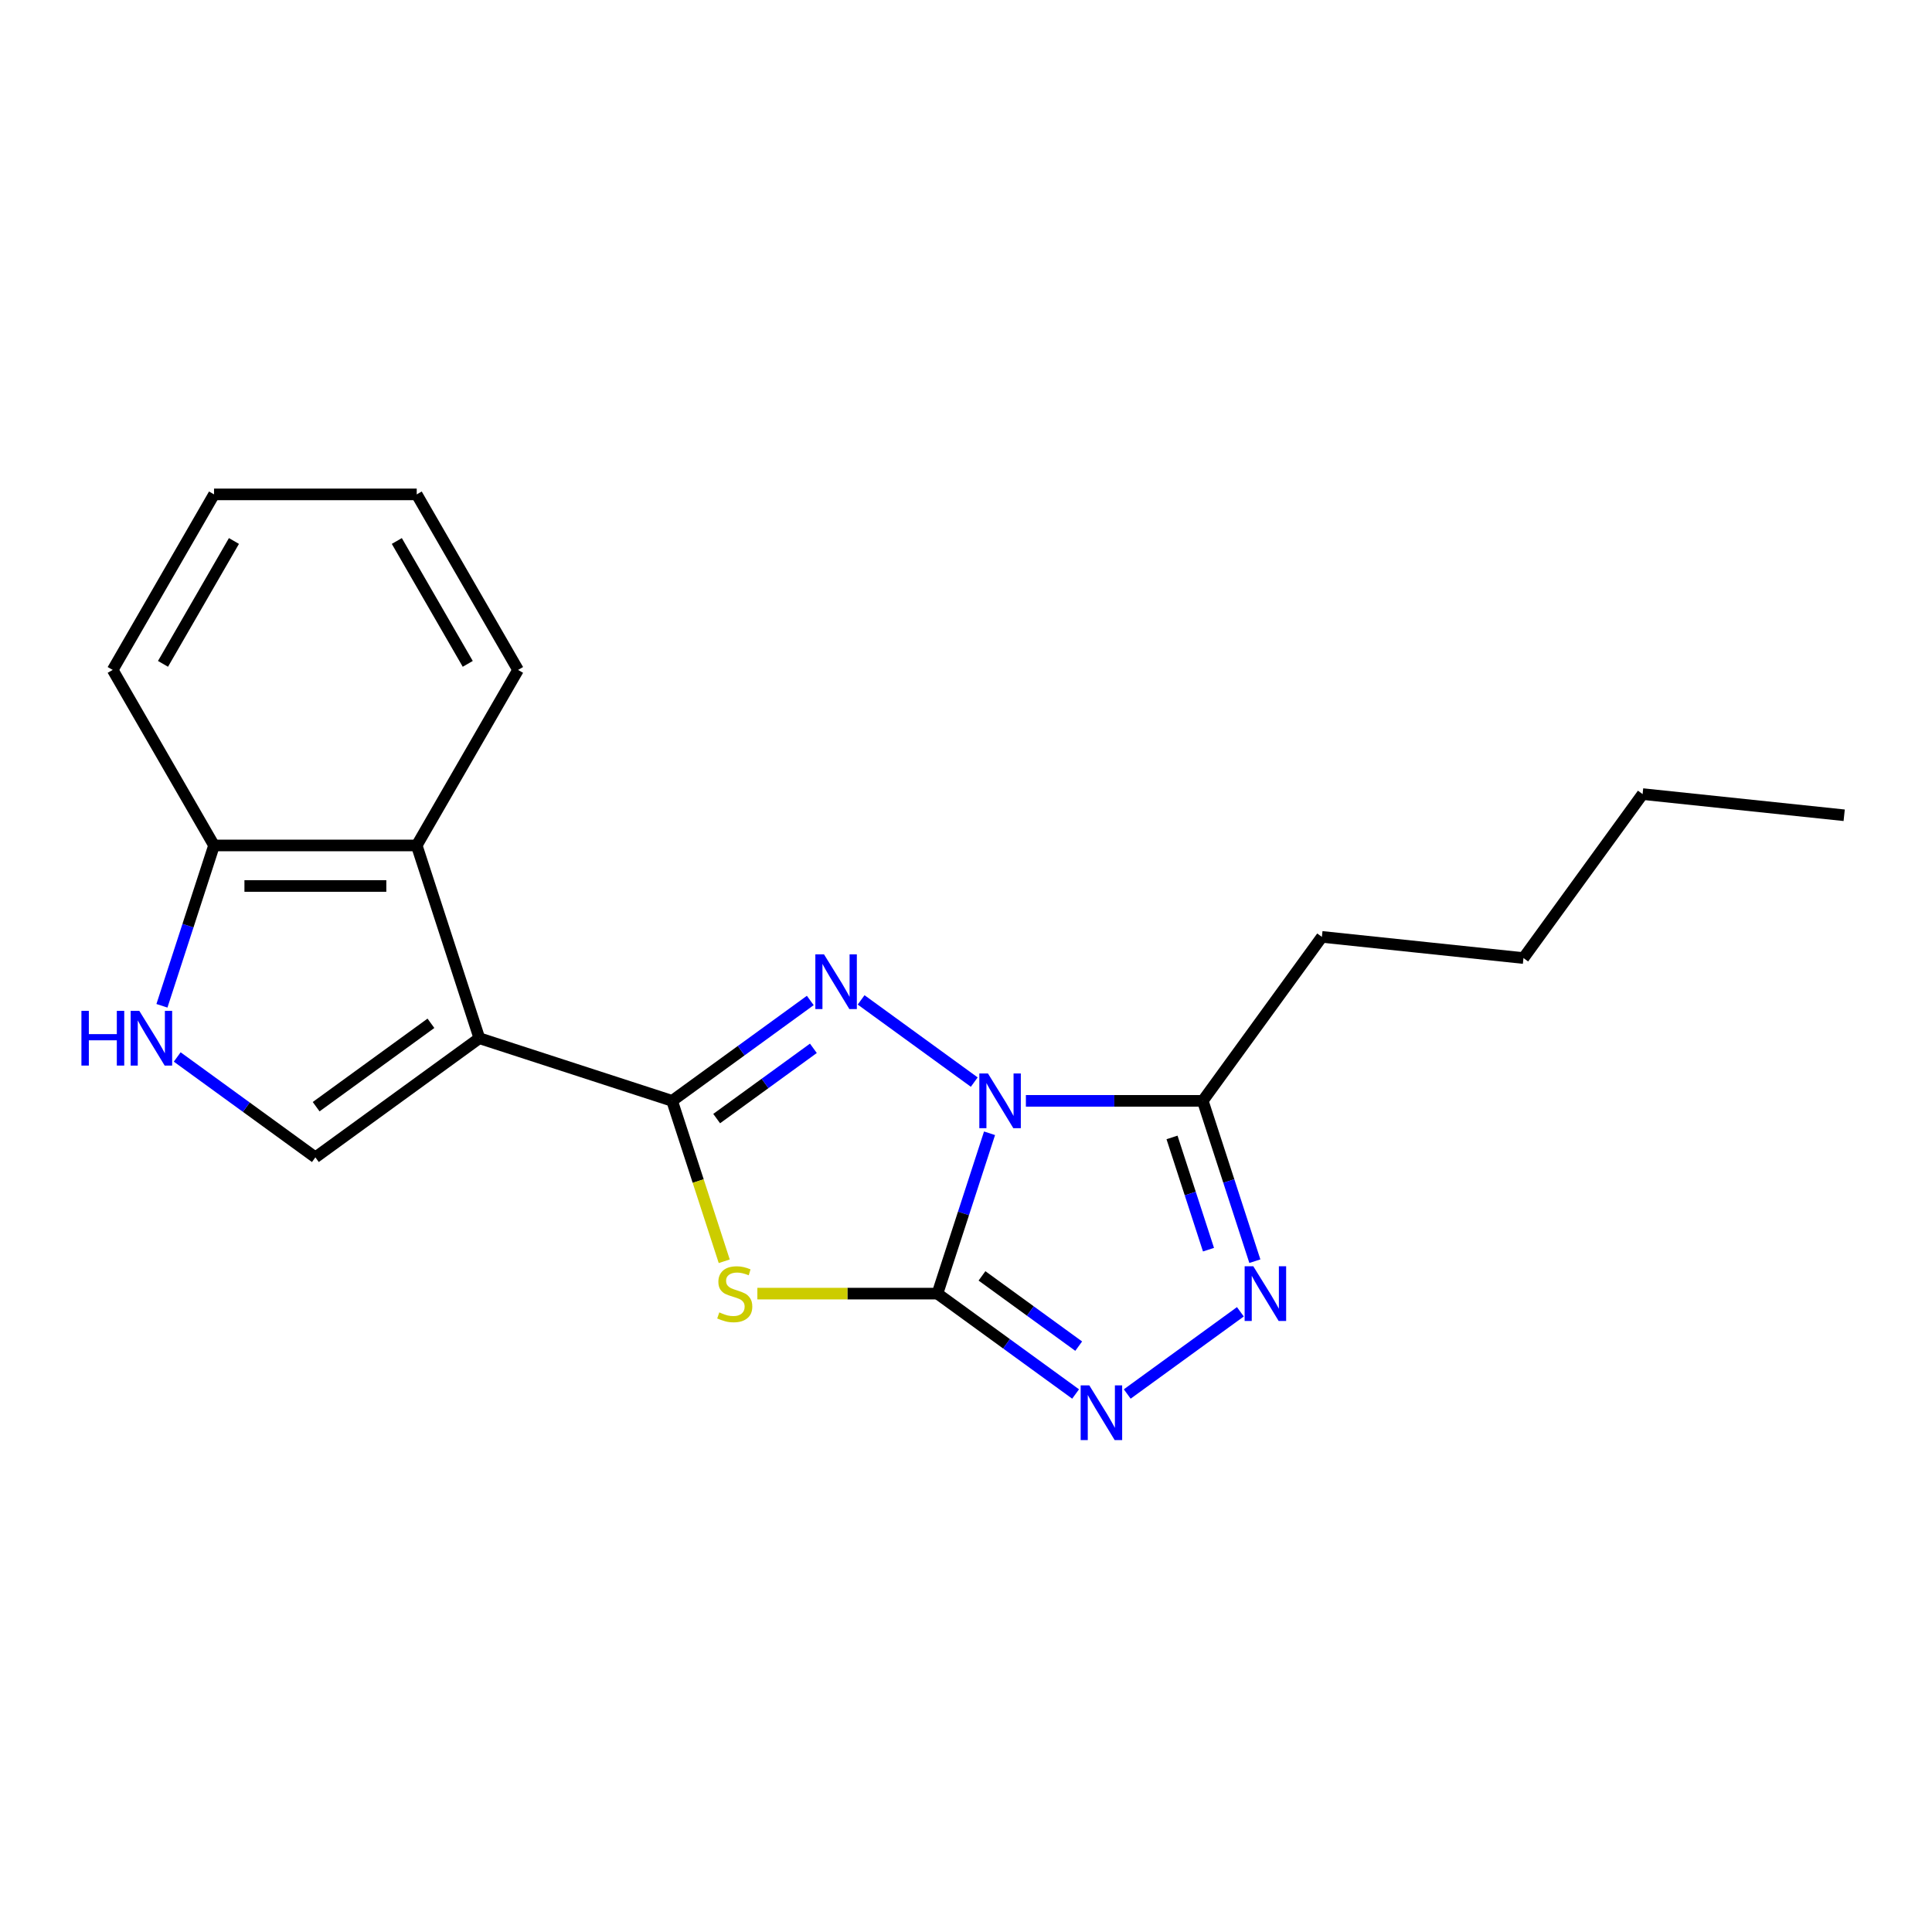 <?xml version='1.0' encoding='iso-8859-1'?>
<svg version='1.1' baseProfile='full'
              xmlns='http://www.w3.org/2000/svg'
                      xmlns:rdkit='http://www.rdkit.org/xml'
                      xmlns:xlink='http://www.w3.org/1999/xlink'
                  xml:space='preserve'
width='1000px' height='1000px' viewBox='0 0 1000 1000'>
<!-- END OF HEADER -->
<rect style='opacity:1.0;fill:#FFFFFF;stroke:none' width='1000' height='1000' x='0' y='0'> </rect>
<path class='bond-0' d='M 512.183,586.581 L 498.7,628.078' style='fill:none;fill-rule:evenodd;stroke:#0000FF;stroke-width:6px;stroke-linecap:butt;stroke-linejoin:miter;stroke-opacity:1' />
<path class='bond-0' d='M 498.7,628.078 L 485.217,669.574' style='fill:none;fill-rule:evenodd;stroke:#000000;stroke-width:6px;stroke-linecap:butt;stroke-linejoin:miter;stroke-opacity:1' />
<path class='bond-2' d='M 504.274,560.09 L 445.712,517.543' style='fill:none;fill-rule:evenodd;stroke:#0000FF;stroke-width:6px;stroke-linecap:butt;stroke-linejoin:miter;stroke-opacity:1' />
<path class='bond-6' d='M 530.999,569.799 L 576.773,569.799' style='fill:none;fill-rule:evenodd;stroke:#0000FF;stroke-width:6px;stroke-linecap:butt;stroke-linejoin:miter;stroke-opacity:1' />
<path class='bond-6' d='M 576.773,569.799 L 622.546,569.799' style='fill:none;fill-rule:evenodd;stroke:#000000;stroke-width:6px;stroke-linecap:butt;stroke-linejoin:miter;stroke-opacity:1' />
<path class='bond-3' d='M 485.217,669.574 L 438.614,669.574' style='fill:none;fill-rule:evenodd;stroke:#000000;stroke-width:6px;stroke-linecap:butt;stroke-linejoin:miter;stroke-opacity:1' />
<path class='bond-3' d='M 438.614,669.574 L 392.01,669.574' style='fill:none;fill-rule:evenodd;stroke:#CCCC00;stroke-width:6px;stroke-linecap:butt;stroke-linejoin:miter;stroke-opacity:1' />
<path class='bond-5' d='M 485.217,669.574 L 520.973,695.552' style='fill:none;fill-rule:evenodd;stroke:#000000;stroke-width:6px;stroke-linecap:butt;stroke-linejoin:miter;stroke-opacity:1' />
<path class='bond-5' d='M 520.973,695.552 L 556.728,721.53' style='fill:none;fill-rule:evenodd;stroke:#0000FF;stroke-width:6px;stroke-linecap:butt;stroke-linejoin:miter;stroke-opacity:1' />
<path class='bond-5' d='M 508.277,660.393 L 533.306,678.577' style='fill:none;fill-rule:evenodd;stroke:#000000;stroke-width:6px;stroke-linecap:butt;stroke-linejoin:miter;stroke-opacity:1' />
<path class='bond-5' d='M 533.306,678.577 L 558.335,696.762' style='fill:none;fill-rule:evenodd;stroke:#0000FF;stroke-width:6px;stroke-linecap:butt;stroke-linejoin:miter;stroke-opacity:1' />
<path class='bond-1' d='M 347.889,569.799 L 383.644,543.821' style='fill:none;fill-rule:evenodd;stroke:#000000;stroke-width:6px;stroke-linecap:butt;stroke-linejoin:miter;stroke-opacity:1' />
<path class='bond-1' d='M 383.644,543.821 L 419.4,517.843' style='fill:none;fill-rule:evenodd;stroke:#0000FF;stroke-width:6px;stroke-linecap:butt;stroke-linejoin:miter;stroke-opacity:1' />
<path class='bond-1' d='M 370.948,578.98 L 395.977,560.796' style='fill:none;fill-rule:evenodd;stroke:#000000;stroke-width:6px;stroke-linecap:butt;stroke-linejoin:miter;stroke-opacity:1' />
<path class='bond-1' d='M 395.977,560.796 L 421.006,542.611' style='fill:none;fill-rule:evenodd;stroke:#0000FF;stroke-width:6px;stroke-linecap:butt;stroke-linejoin:miter;stroke-opacity:1' />
<path class='bond-4' d='M 347.889,569.799 L 248.113,537.38' style='fill:none;fill-rule:evenodd;stroke:#000000;stroke-width:6px;stroke-linecap:butt;stroke-linejoin:miter;stroke-opacity:1' />
<path class='bond-21' d='M 347.889,569.799 L 361.378,611.315' style='fill:none;fill-rule:evenodd;stroke:#000000;stroke-width:6px;stroke-linecap:butt;stroke-linejoin:miter;stroke-opacity:1' />
<path class='bond-21' d='M 361.378,611.315 L 374.867,652.831' style='fill:none;fill-rule:evenodd;stroke:#CCCC00;stroke-width:6px;stroke-linecap:butt;stroke-linejoin:miter;stroke-opacity:1' />
<path class='bond-8' d='M 248.113,537.38 L 163.239,599.044' style='fill:none;fill-rule:evenodd;stroke:#000000;stroke-width:6px;stroke-linecap:butt;stroke-linejoin:miter;stroke-opacity:1' />
<path class='bond-8' d='M 223.049,529.655 L 163.638,572.82' style='fill:none;fill-rule:evenodd;stroke:#000000;stroke-width:6px;stroke-linecap:butt;stroke-linejoin:miter;stroke-opacity:1' />
<path class='bond-9' d='M 248.113,537.38 L 215.694,437.605' style='fill:none;fill-rule:evenodd;stroke:#000000;stroke-width:6px;stroke-linecap:butt;stroke-linejoin:miter;stroke-opacity:1' />
<path class='bond-20' d='M 583.454,721.53 L 642.015,678.982' style='fill:none;fill-rule:evenodd;stroke:#0000FF;stroke-width:6px;stroke-linecap:butt;stroke-linejoin:miter;stroke-opacity:1' />
<path class='bond-7' d='M 622.546,569.799 L 636.029,611.295' style='fill:none;fill-rule:evenodd;stroke:#000000;stroke-width:6px;stroke-linecap:butt;stroke-linejoin:miter;stroke-opacity:1' />
<path class='bond-7' d='M 636.029,611.295 L 649.512,652.791' style='fill:none;fill-rule:evenodd;stroke:#0000FF;stroke-width:6px;stroke-linecap:butt;stroke-linejoin:miter;stroke-opacity:1' />
<path class='bond-7' d='M 606.636,588.731 L 616.074,617.779' style='fill:none;fill-rule:evenodd;stroke:#000000;stroke-width:6px;stroke-linecap:butt;stroke-linejoin:miter;stroke-opacity:1' />
<path class='bond-7' d='M 616.074,617.779 L 625.512,646.826' style='fill:none;fill-rule:evenodd;stroke:#0000FF;stroke-width:6px;stroke-linecap:butt;stroke-linejoin:miter;stroke-opacity:1' />
<path class='bond-12' d='M 622.546,569.799 L 684.211,484.925' style='fill:none;fill-rule:evenodd;stroke:#000000;stroke-width:6px;stroke-linecap:butt;stroke-linejoin:miter;stroke-opacity:1' />
<path class='bond-10' d='M 163.239,599.044 L 127.484,573.066' style='fill:none;fill-rule:evenodd;stroke:#000000;stroke-width:6px;stroke-linecap:butt;stroke-linejoin:miter;stroke-opacity:1' />
<path class='bond-10' d='M 127.484,573.066 L 91.728,547.088' style='fill:none;fill-rule:evenodd;stroke:#0000FF;stroke-width:6px;stroke-linecap:butt;stroke-linejoin:miter;stroke-opacity:1' />
<path class='bond-11' d='M 215.694,437.605 L 110.784,437.605' style='fill:none;fill-rule:evenodd;stroke:#000000;stroke-width:6px;stroke-linecap:butt;stroke-linejoin:miter;stroke-opacity:1' />
<path class='bond-11' d='M 199.958,458.586 L 126.521,458.586' style='fill:none;fill-rule:evenodd;stroke:#000000;stroke-width:6px;stroke-linecap:butt;stroke-linejoin:miter;stroke-opacity:1' />
<path class='bond-13' d='M 215.694,437.605 L 268.149,346.75' style='fill:none;fill-rule:evenodd;stroke:#000000;stroke-width:6px;stroke-linecap:butt;stroke-linejoin:miter;stroke-opacity:1' />
<path class='bond-22' d='M 83.819,520.597 L 97.302,479.101' style='fill:none;fill-rule:evenodd;stroke:#0000FF;stroke-width:6px;stroke-linecap:butt;stroke-linejoin:miter;stroke-opacity:1' />
<path class='bond-22' d='M 97.302,479.101 L 110.784,437.605' style='fill:none;fill-rule:evenodd;stroke:#000000;stroke-width:6px;stroke-linecap:butt;stroke-linejoin:miter;stroke-opacity:1' />
<path class='bond-14' d='M 110.784,437.605 L 58.33,346.75' style='fill:none;fill-rule:evenodd;stroke:#000000;stroke-width:6px;stroke-linecap:butt;stroke-linejoin:miter;stroke-opacity:1' />
<path class='bond-15' d='M 684.211,484.925 L 788.546,495.891' style='fill:none;fill-rule:evenodd;stroke:#000000;stroke-width:6px;stroke-linecap:butt;stroke-linejoin:miter;stroke-opacity:1' />
<path class='bond-17' d='M 268.149,346.75 L 215.694,255.895' style='fill:none;fill-rule:evenodd;stroke:#000000;stroke-width:6px;stroke-linecap:butt;stroke-linejoin:miter;stroke-opacity:1' />
<path class='bond-17' d='M 242.11,343.613 L 205.392,280.014' style='fill:none;fill-rule:evenodd;stroke:#000000;stroke-width:6px;stroke-linecap:butt;stroke-linejoin:miter;stroke-opacity:1' />
<path class='bond-23' d='M 58.33,346.75 L 110.784,255.895' style='fill:none;fill-rule:evenodd;stroke:#000000;stroke-width:6px;stroke-linecap:butt;stroke-linejoin:miter;stroke-opacity:1' />
<path class='bond-23' d='M 84.369,343.613 L 121.087,280.014' style='fill:none;fill-rule:evenodd;stroke:#000000;stroke-width:6px;stroke-linecap:butt;stroke-linejoin:miter;stroke-opacity:1' />
<path class='bond-16' d='M 788.546,495.891 L 850.21,411.017' style='fill:none;fill-rule:evenodd;stroke:#000000;stroke-width:6px;stroke-linecap:butt;stroke-linejoin:miter;stroke-opacity:1' />
<path class='bond-18' d='M 850.21,411.017 L 954.545,421.983' style='fill:none;fill-rule:evenodd;stroke:#000000;stroke-width:6px;stroke-linecap:butt;stroke-linejoin:miter;stroke-opacity:1' />
<path class='bond-19' d='M 215.694,255.895 L 110.784,255.895' style='fill:none;fill-rule:evenodd;stroke:#000000;stroke-width:6px;stroke-linecap:butt;stroke-linejoin:miter;stroke-opacity:1' />
<path  class='atom-0' d='M 511.376 555.639
L 520.656 570.639
Q 521.576 572.119, 523.056 574.799
Q 524.536 577.479, 524.616 577.639
L 524.616 555.639
L 528.376 555.639
L 528.376 583.959
L 524.496 583.959
L 514.536 567.559
Q 513.376 565.639, 512.136 563.439
Q 510.936 561.239, 510.576 560.559
L 510.576 583.959
L 506.896 583.959
L 506.896 555.639
L 511.376 555.639
' fill='#0000FF'/>
<path  class='atom-3' d='M 426.502 493.974
L 435.782 508.974
Q 436.702 510.454, 438.182 513.134
Q 439.662 515.814, 439.742 515.974
L 439.742 493.974
L 443.502 493.974
L 443.502 522.294
L 439.622 522.294
L 429.662 505.894
Q 428.502 503.974, 427.262 501.774
Q 426.062 499.574, 425.702 498.894
L 425.702 522.294
L 422.022 522.294
L 422.022 493.974
L 426.502 493.974
' fill='#0000FF'/>
<path  class='atom-4' d='M 372.307 679.294
Q 372.627 679.414, 373.947 679.974
Q 375.267 680.534, 376.707 680.894
Q 378.187 681.214, 379.627 681.214
Q 382.307 681.214, 383.867 679.934
Q 385.427 678.614, 385.427 676.334
Q 385.427 674.774, 384.627 673.814
Q 383.867 672.854, 382.667 672.334
Q 381.467 671.814, 379.467 671.214
Q 376.947 670.454, 375.427 669.734
Q 373.947 669.014, 372.867 667.494
Q 371.827 665.974, 371.827 663.414
Q 371.827 659.854, 374.227 657.654
Q 376.667 655.454, 381.467 655.454
Q 384.747 655.454, 388.467 657.014
L 387.547 660.094
Q 384.147 658.694, 381.587 658.694
Q 378.827 658.694, 377.307 659.854
Q 375.787 660.974, 375.827 662.934
Q 375.827 664.454, 376.587 665.374
Q 377.387 666.294, 378.507 666.814
Q 379.667 667.334, 381.587 667.934
Q 384.147 668.734, 385.667 669.534
Q 387.187 670.334, 388.267 671.974
Q 389.387 673.574, 389.387 676.334
Q 389.387 680.254, 386.747 682.374
Q 384.147 684.454, 379.787 684.454
Q 377.267 684.454, 375.347 683.894
Q 373.467 683.374, 371.227 682.454
L 372.307 679.294
' fill='#CCCC00'/>
<path  class='atom-6' d='M 563.831 717.078
L 573.111 732.078
Q 574.031 733.558, 575.511 736.238
Q 576.991 738.918, 577.071 739.078
L 577.071 717.078
L 580.831 717.078
L 580.831 745.398
L 576.951 745.398
L 566.991 728.998
Q 565.831 727.078, 564.591 724.878
Q 563.391 722.678, 563.031 721.998
L 563.031 745.398
L 559.351 745.398
L 559.351 717.078
L 563.831 717.078
' fill='#0000FF'/>
<path  class='atom-8' d='M 648.705 655.414
L 657.985 670.414
Q 658.905 671.894, 660.385 674.574
Q 661.865 677.254, 661.945 677.414
L 661.945 655.414
L 665.705 655.414
L 665.705 683.734
L 661.825 683.734
L 651.865 667.334
Q 650.705 665.414, 649.465 663.214
Q 648.265 661.014, 647.905 660.334
L 647.905 683.734
L 644.225 683.734
L 644.225 655.414
L 648.705 655.414
' fill='#0000FF'/>
<path  class='atom-11' d='M 42.145 523.22
L 45.986 523.22
L 45.986 535.26
L 60.465 535.26
L 60.465 523.22
L 64.305 523.22
L 64.305 551.54
L 60.465 551.54
L 60.465 538.46
L 45.986 538.46
L 45.986 551.54
L 42.145 551.54
L 42.145 523.22
' fill='#0000FF'/>
<path  class='atom-11' d='M 72.106 523.22
L 81.385 538.22
Q 82.305 539.7, 83.785 542.38
Q 85.266 545.06, 85.346 545.22
L 85.346 523.22
L 89.106 523.22
L 89.106 551.54
L 85.225 551.54
L 75.266 535.14
Q 74.106 533.22, 72.865 531.02
Q 71.665 528.82, 71.305 528.14
L 71.305 551.54
L 67.626 551.54
L 67.626 523.22
L 72.106 523.22
' fill='#0000FF'/>
</svg>
